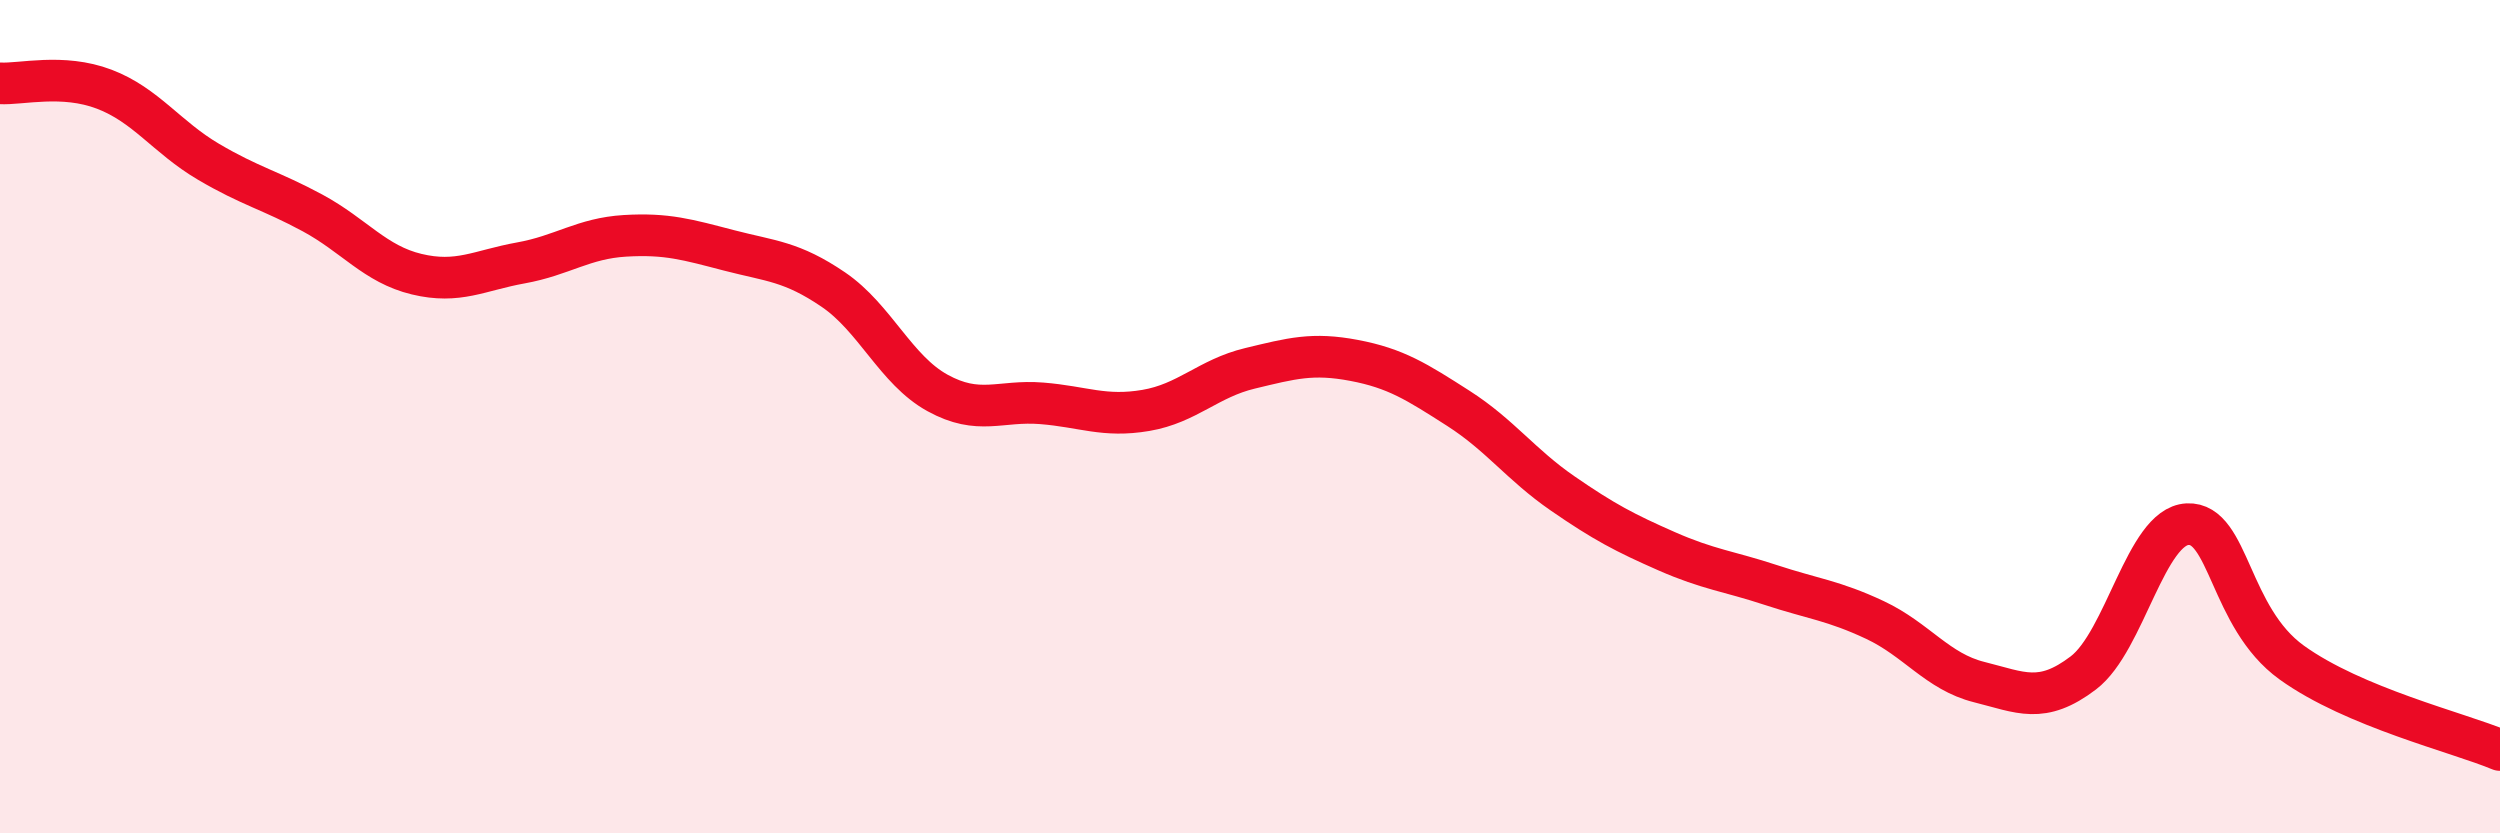 
    <svg width="60" height="20" viewBox="0 0 60 20" xmlns="http://www.w3.org/2000/svg">
      <path
        d="M 0,2 C 0.5,2.03 1.5,1.76 2.5,2.14 C 3.5,2.52 4,3.29 5,3.88 C 6,4.47 6.5,4.57 7.5,5.11 C 8.5,5.65 9,6.34 10,6.58 C 11,6.82 11.5,6.49 12.5,6.31 C 13.5,6.13 14,5.72 15,5.66 C 16,5.6 16.5,5.75 17.5,6.01 C 18.5,6.27 19,6.27 20,6.95 C 21,7.63 21.5,8.88 22.5,9.43 C 23.5,9.98 24,9.6 25,9.68 C 26,9.76 26.5,10.02 27.5,9.85 C 28.5,9.68 29,9.08 30,8.84 C 31,8.6 31.5,8.46 32.5,8.65 C 33.5,8.84 34,9.16 35,9.8 C 36,10.44 36.5,11.15 37.5,11.84 C 38.5,12.53 39,12.79 40,13.23 C 41,13.67 41.5,13.71 42.5,14.04 C 43.5,14.37 44,14.41 45,14.88 C 46,15.35 46.5,16.12 47.5,16.37 C 48.5,16.62 49,16.91 50,16.15 C 51,15.39 51.5,12.63 52.5,12.58 C 53.5,12.53 53.5,14.82 55,15.9 C 56.5,16.98 59,17.58 60,18L60 20L0 20Z"
        fill="#EB0A25"
        opacity="0.1"
        stroke-linecap="round"
        stroke-linejoin="round"
      />
      <path
        d="M 0,2 C 0.5,2.03 1.5,1.76 2.5,2.14 C 3.5,2.52 4,3.29 5,3.88 C 6,4.47 6.5,4.57 7.5,5.11 C 8.5,5.65 9,6.34 10,6.58 C 11,6.82 11.5,6.49 12.5,6.31 C 13.5,6.13 14,5.72 15,5.66 C 16,5.6 16.5,5.75 17.5,6.01 C 18.5,6.27 19,6.27 20,6.95 C 21,7.63 21.5,8.88 22.5,9.43 C 23.5,9.98 24,9.6 25,9.68 C 26,9.76 26.5,10.02 27.5,9.85 C 28.5,9.68 29,9.08 30,8.84 C 31,8.6 31.5,8.46 32.5,8.65 C 33.5,8.84 34,9.16 35,9.8 C 36,10.44 36.5,11.15 37.5,11.84 C 38.5,12.53 39,12.79 40,13.23 C 41,13.67 41.5,13.71 42.5,14.04 C 43.5,14.37 44,14.41 45,14.88 C 46,15.35 46.5,16.12 47.5,16.37 C 48.5,16.62 49,16.91 50,16.15 C 51,15.39 51.5,12.63 52.5,12.58 C 53.5,12.53 53.5,14.82 55,15.9 C 56.5,16.98 59,17.58 60,18"
        stroke="#EB0A25"
        stroke-width="1"
        fill="none"
        stroke-linecap="round"
        stroke-linejoin="round"
      />
    </svg>
  